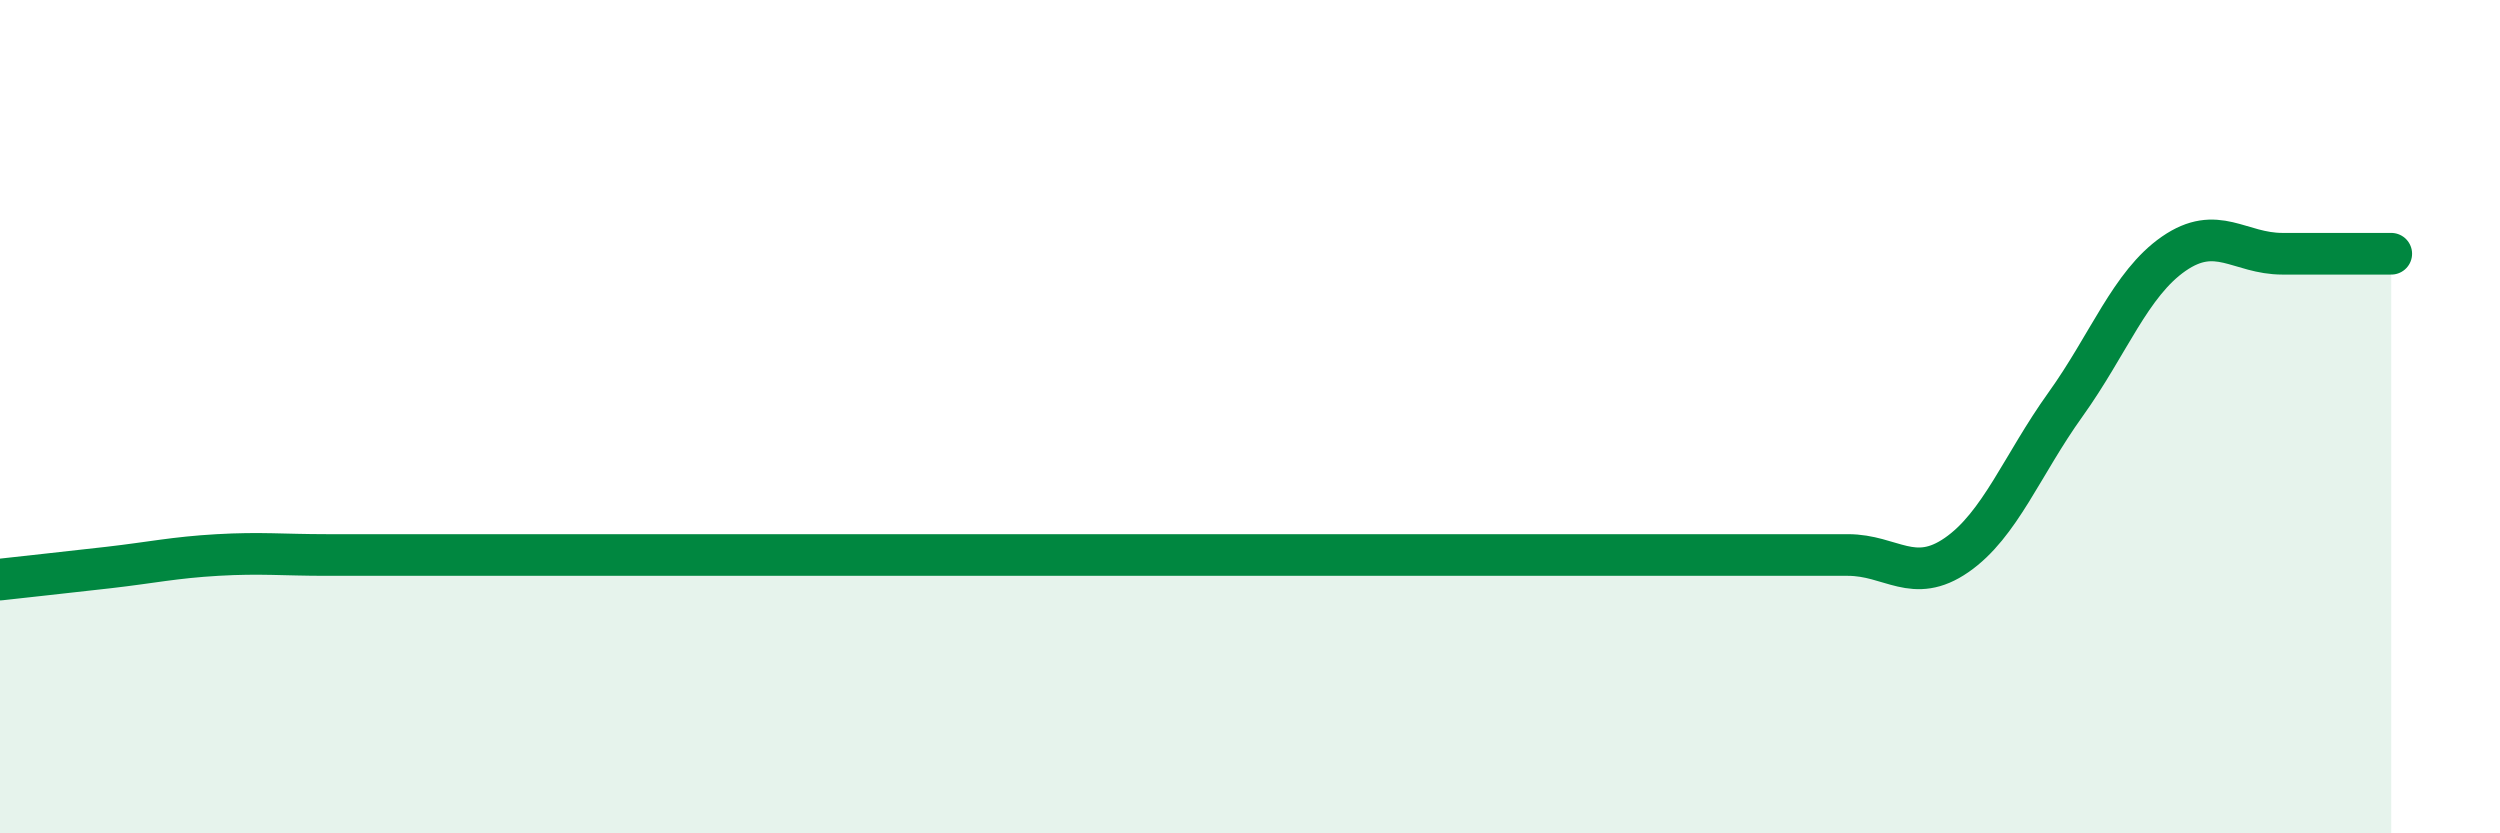 
    <svg width="60" height="20" viewBox="0 0 60 20" xmlns="http://www.w3.org/2000/svg">
      <path
        d="M 0,13.91 C 0.52,13.85 1.57,13.74 2.61,13.62 C 3.65,13.5 4.18,13.38 5.22,13.32 C 6.26,13.26 6.79,13.32 7.83,13.32 C 8.87,13.32 9.39,13.32 10.43,13.32 C 11.47,13.32 12,13.32 13.04,13.32 C 14.08,13.32 14.61,13.32 15.65,13.32 C 16.69,13.32 17.22,13.32 18.26,13.32 C 19.3,13.32 19.83,13.32 20.87,13.32 C 21.91,13.32 22.44,13.32 23.48,13.32 C 24.52,13.32 25.05,13.32 26.09,13.32 C 27.13,13.32 27.66,13.32 28.7,13.32 C 29.74,13.32 30.26,13.32 31.3,13.32 C 32.34,13.32 32.87,13.32 33.91,13.32 C 34.95,13.32 35.48,13.32 36.52,13.32 C 37.56,13.32 38.09,13.32 39.13,13.32 C 40.17,13.32 40.7,13.32 41.74,13.32 C 42.78,13.32 43.31,13.32 44.35,13.32 C 45.39,13.32 45.92,14.04 46.96,13.32 C 48,12.6 48.53,11.16 49.57,9.71 C 50.61,8.26 51.13,6.81 52.17,6.09 C 53.21,5.37 53.74,6.09 54.78,6.09 C 55.82,6.09 56.87,6.09 57.39,6.09L57.39 20L0 20Z"
        fill="#008740"
        opacity="0.1"
        stroke-linecap="round"
        stroke-linejoin="round"
      />
      <path
        d="M 0,13.91 C 0.52,13.85 1.57,13.74 2.61,13.62 C 3.65,13.5 4.18,13.38 5.22,13.32 C 6.26,13.26 6.79,13.32 7.83,13.32 C 8.87,13.32 9.39,13.32 10.43,13.32 C 11.47,13.32 12,13.32 13.04,13.32 C 14.08,13.32 14.61,13.32 15.65,13.32 C 16.69,13.32 17.22,13.32 18.26,13.32 C 19.3,13.32 19.83,13.32 20.87,13.32 C 21.91,13.32 22.44,13.32 23.48,13.32 C 24.52,13.32 25.05,13.32 26.09,13.32 C 27.13,13.32 27.66,13.32 28.7,13.32 C 29.74,13.32 30.26,13.32 31.3,13.32 C 32.34,13.32 32.87,13.32 33.91,13.32 C 34.95,13.32 35.48,13.32 36.52,13.32 C 37.56,13.32 38.09,13.32 39.13,13.32 C 40.17,13.32 40.7,13.32 41.74,13.32 C 42.78,13.32 43.31,13.32 44.35,13.32 C 45.39,13.32 45.92,14.04 46.96,13.32 C 48,12.6 48.53,11.16 49.57,9.71 C 50.61,8.26 51.13,6.81 52.17,6.09 C 53.21,5.37 53.74,6.09 54.78,6.09 C 55.82,6.09 56.87,6.09 57.39,6.09"
        stroke="#008740"
        stroke-width="1"
        fill="none"
        stroke-linecap="round"
        stroke-linejoin="round"
      />
    </svg>
  